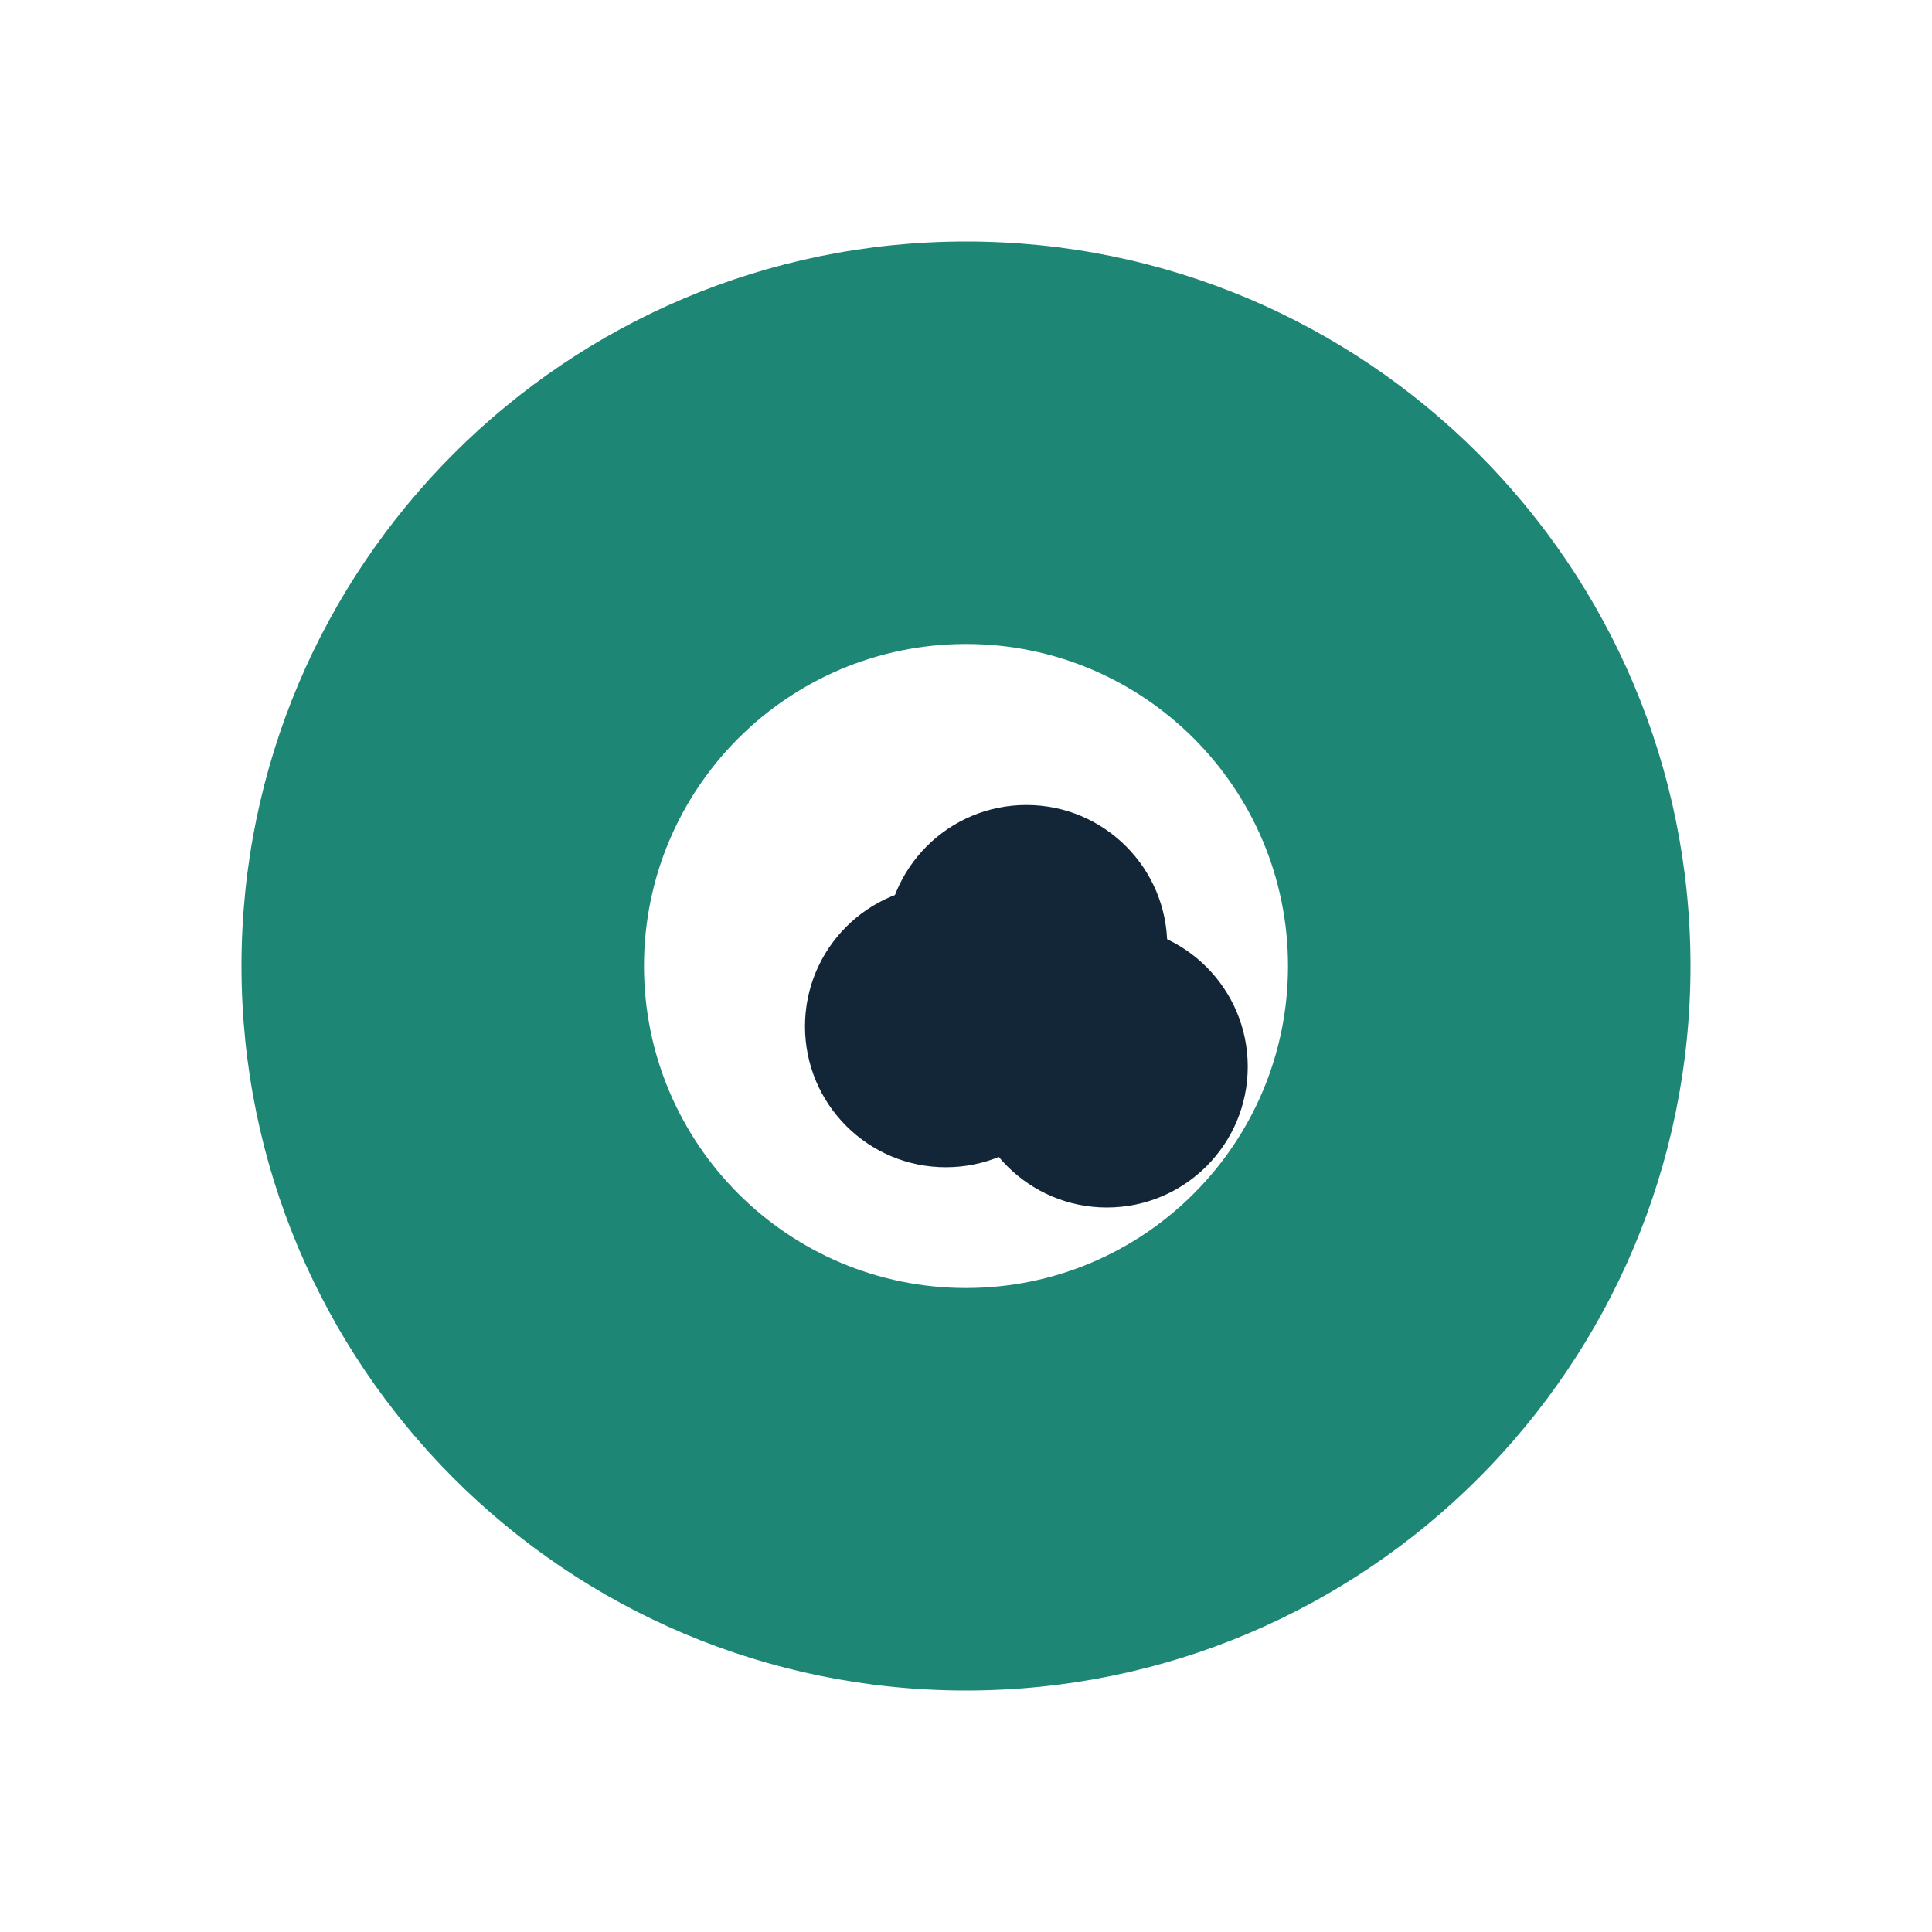 <svg width="48" height="48" viewBox="0 0 48 48" fill="none" xmlns="http://www.w3.org/2000/svg">
<path fill-rule="evenodd" clip-rule="evenodd" d="M42 24C42 33.941 33.941 42 24 42C14.059 42 6 33.941 6 24C6 14.059 14.059 6 24 6C33.941 6 42 14.059 42 24ZM32 24C32 28.418 28.418 32 24 32C19.582 32 16 28.418 16 24C16 19.582 19.582 16 24 16C28.418 16 32 19.582 32 24Z" fill="#1E8675"/>
<path fill-rule="evenodd" clip-rule="evenodd" d="M25.5 27C27.433 27 29 25.433 29 23.5C29 21.567 27.433 20 25.5 20C23.567 20 22 21.567 22 23.5C22 25.433 23.567 27 25.5 27Z" fill="#132638"/>
<path fill-rule="evenodd" clip-rule="evenodd" d="M23.5 29C25.433 29 27 27.433 27 25.5C27 23.567 25.433 22 23.5 22C21.567 22 20 23.567 20 25.5C20 27.433 21.567 29 23.5 29Z" fill="#132638"/>
<path fill-rule="evenodd" clip-rule="evenodd" d="M27.5 30C29.433 30 31 28.433 31 26.5C31 24.567 29.433 23 27.5 23C25.567 23 24 24.567 24 26.5C24 28.433 25.567 30 27.5 30Z" fill="#132638"/>
</svg>
